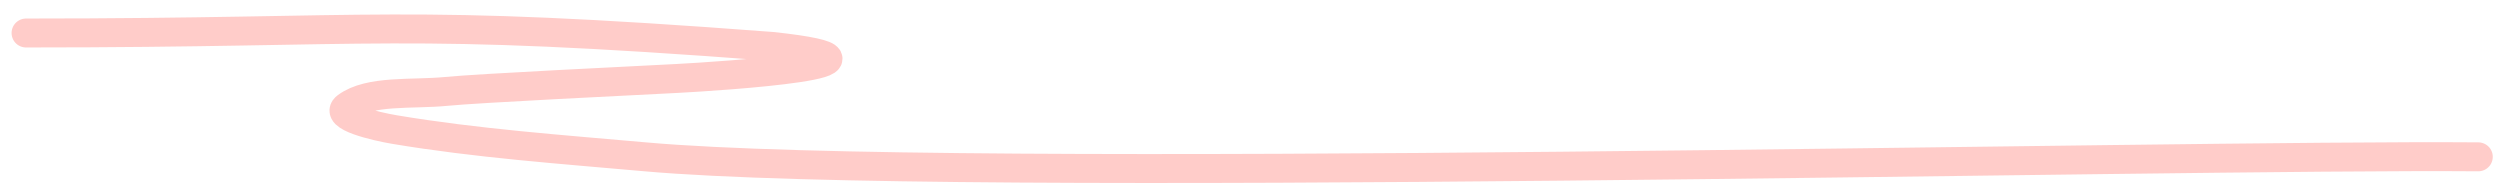 <?xml version="1.0" encoding="UTF-8"?> <svg xmlns="http://www.w3.org/2000/svg" width="144" height="11" viewBox="0 0 144 11" fill="none"><path d="M142.75 9.033C124.771 8.886 54.968 10.621 37.159 9.033C32.328 8.603 27.454 8.256 22.726 7.463C21.629 7.279 19.195 6.71 19.956 6.148C21.278 5.17 23.757 5.458 25.7 5.265C27.538 5.082 36.325 4.658 38.996 4.519C41.456 4.391 53.298 3.627 44.477 2.674C22.726 1.021 22.272 1.901 1.5 1.901" stroke="#FFCCC9" stroke-width="1.667" stroke-linecap="round"></path></svg> 